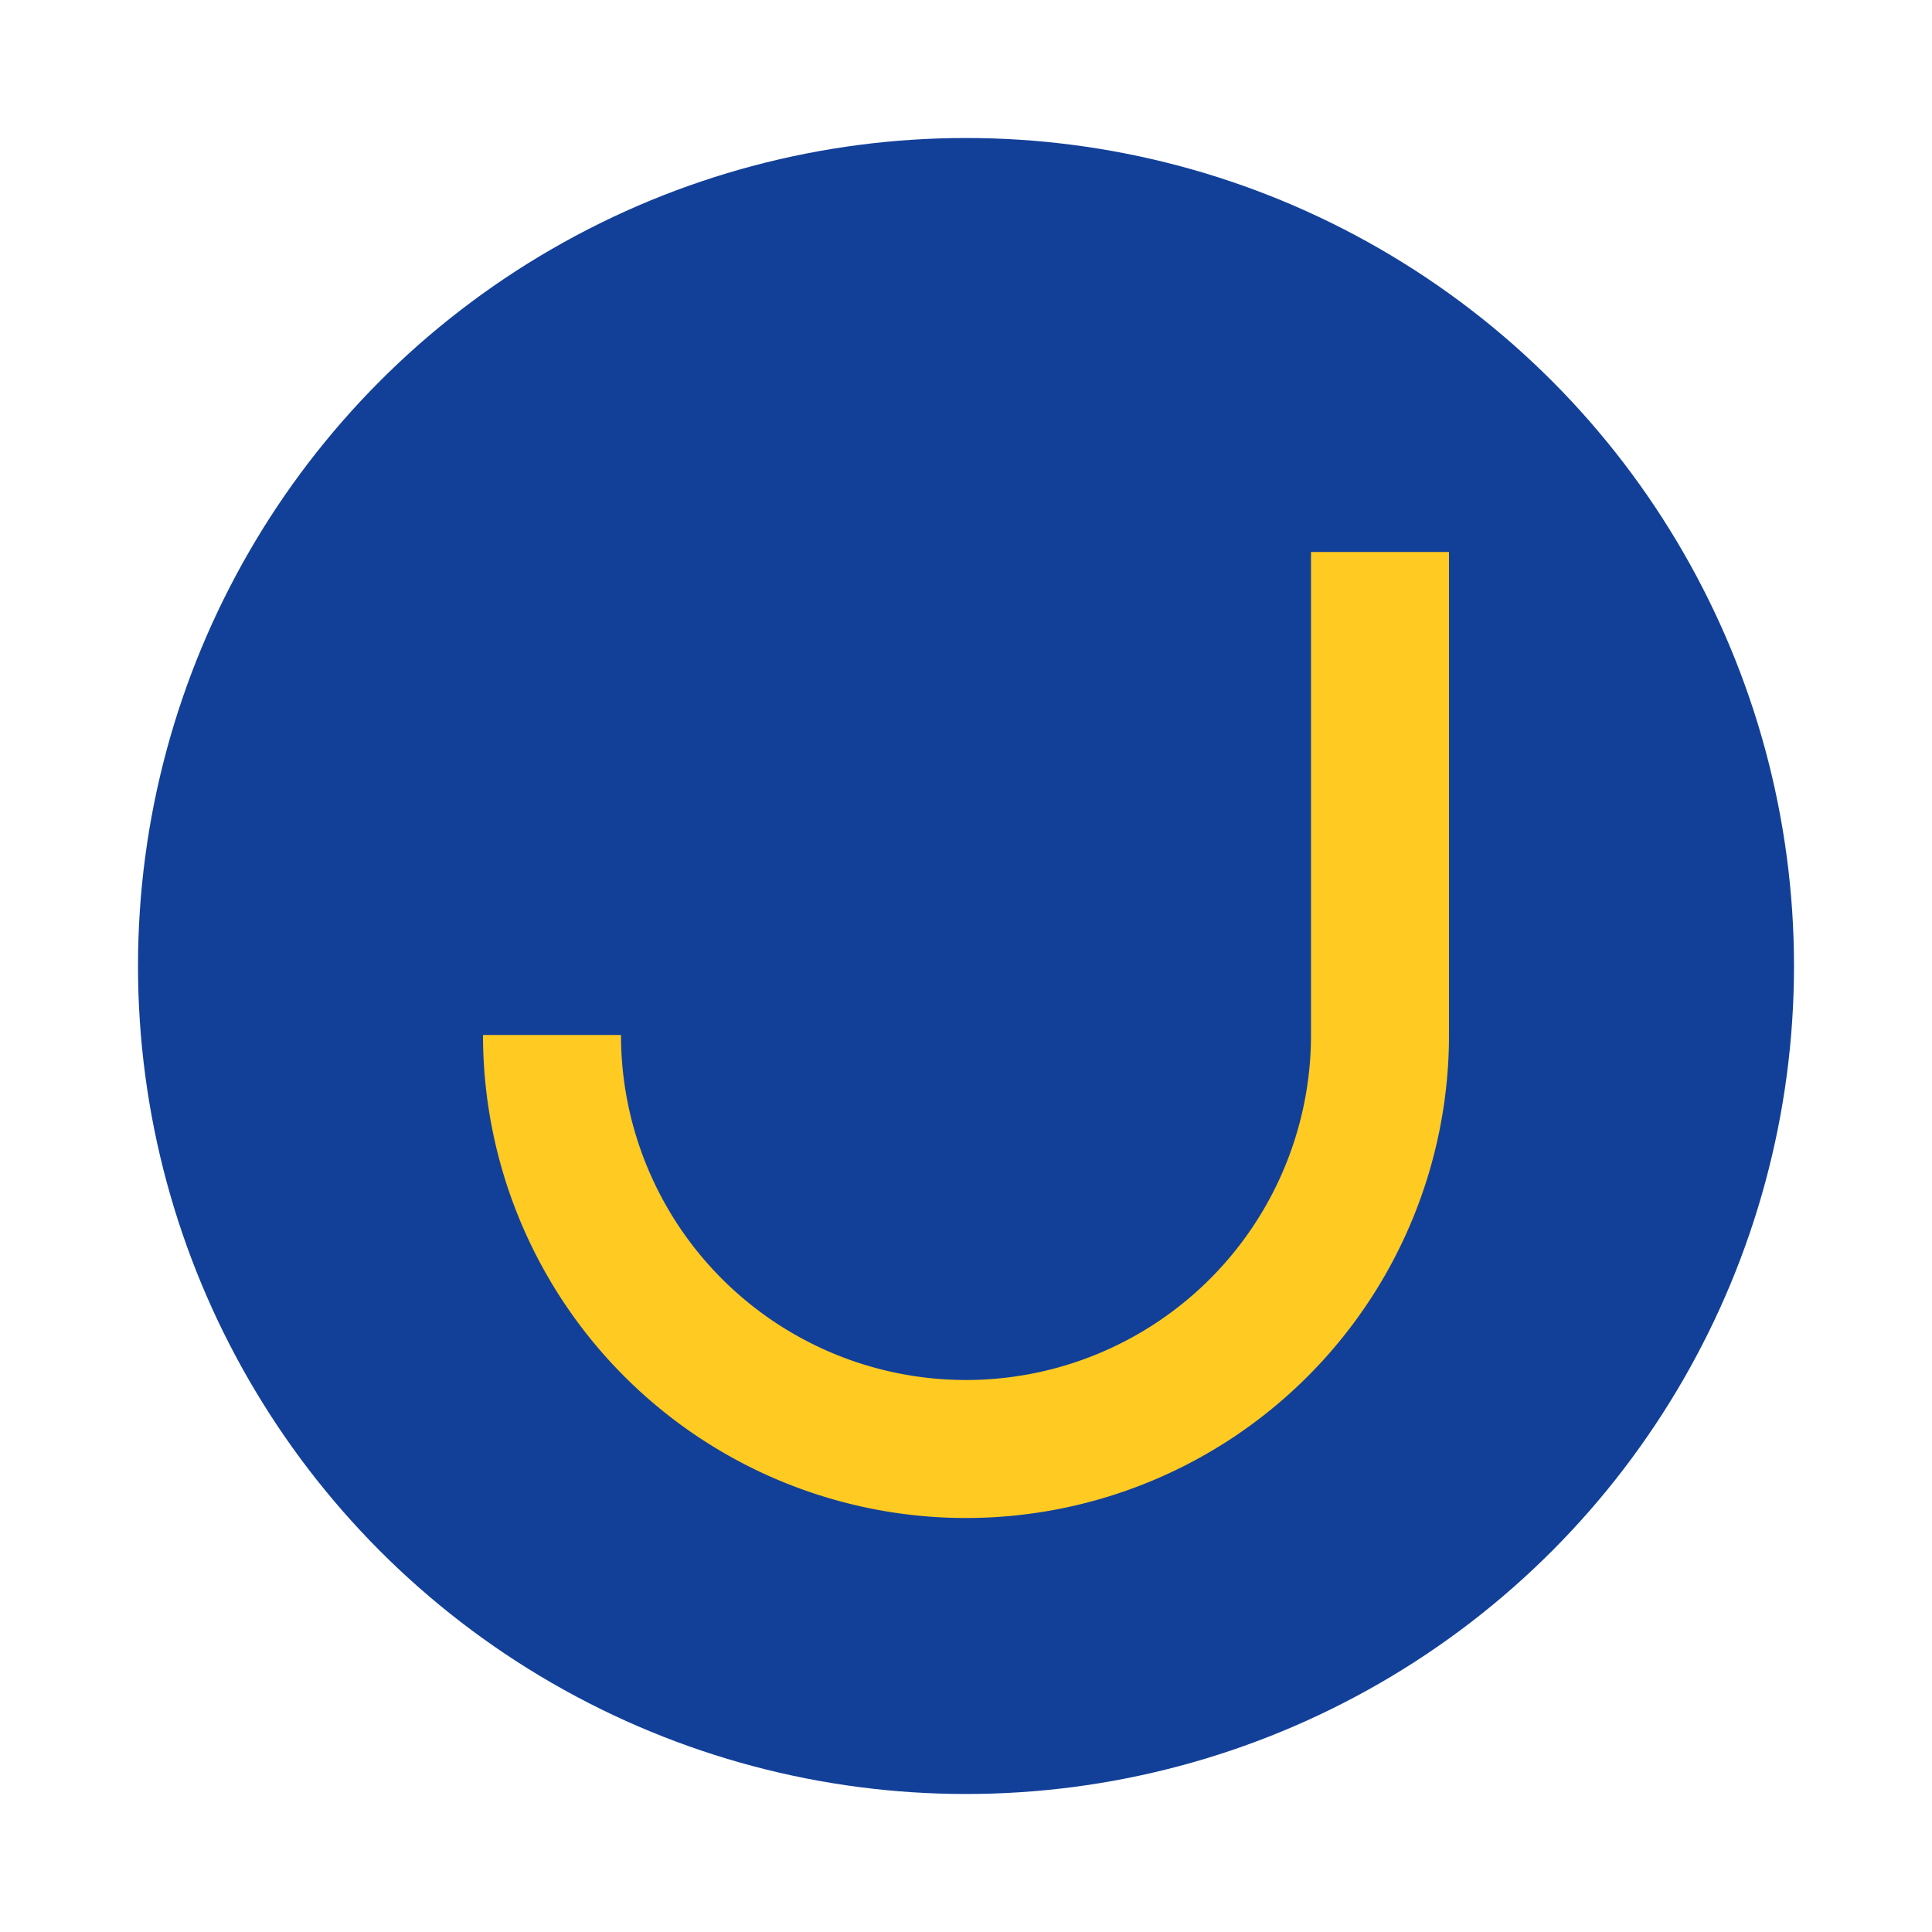 <?xml version="1.0" encoding="UTF-8"?>
<svg xmlns="http://www.w3.org/2000/svg" width="28" height="28" viewBox="0 0 28 28"><circle cx="14" cy="14" r="12" fill="#124099"/><path d="M8 15a6 6 0 0012 0V8" stroke="#FFCA21" stroke-width="2" fill="none"/></svg>